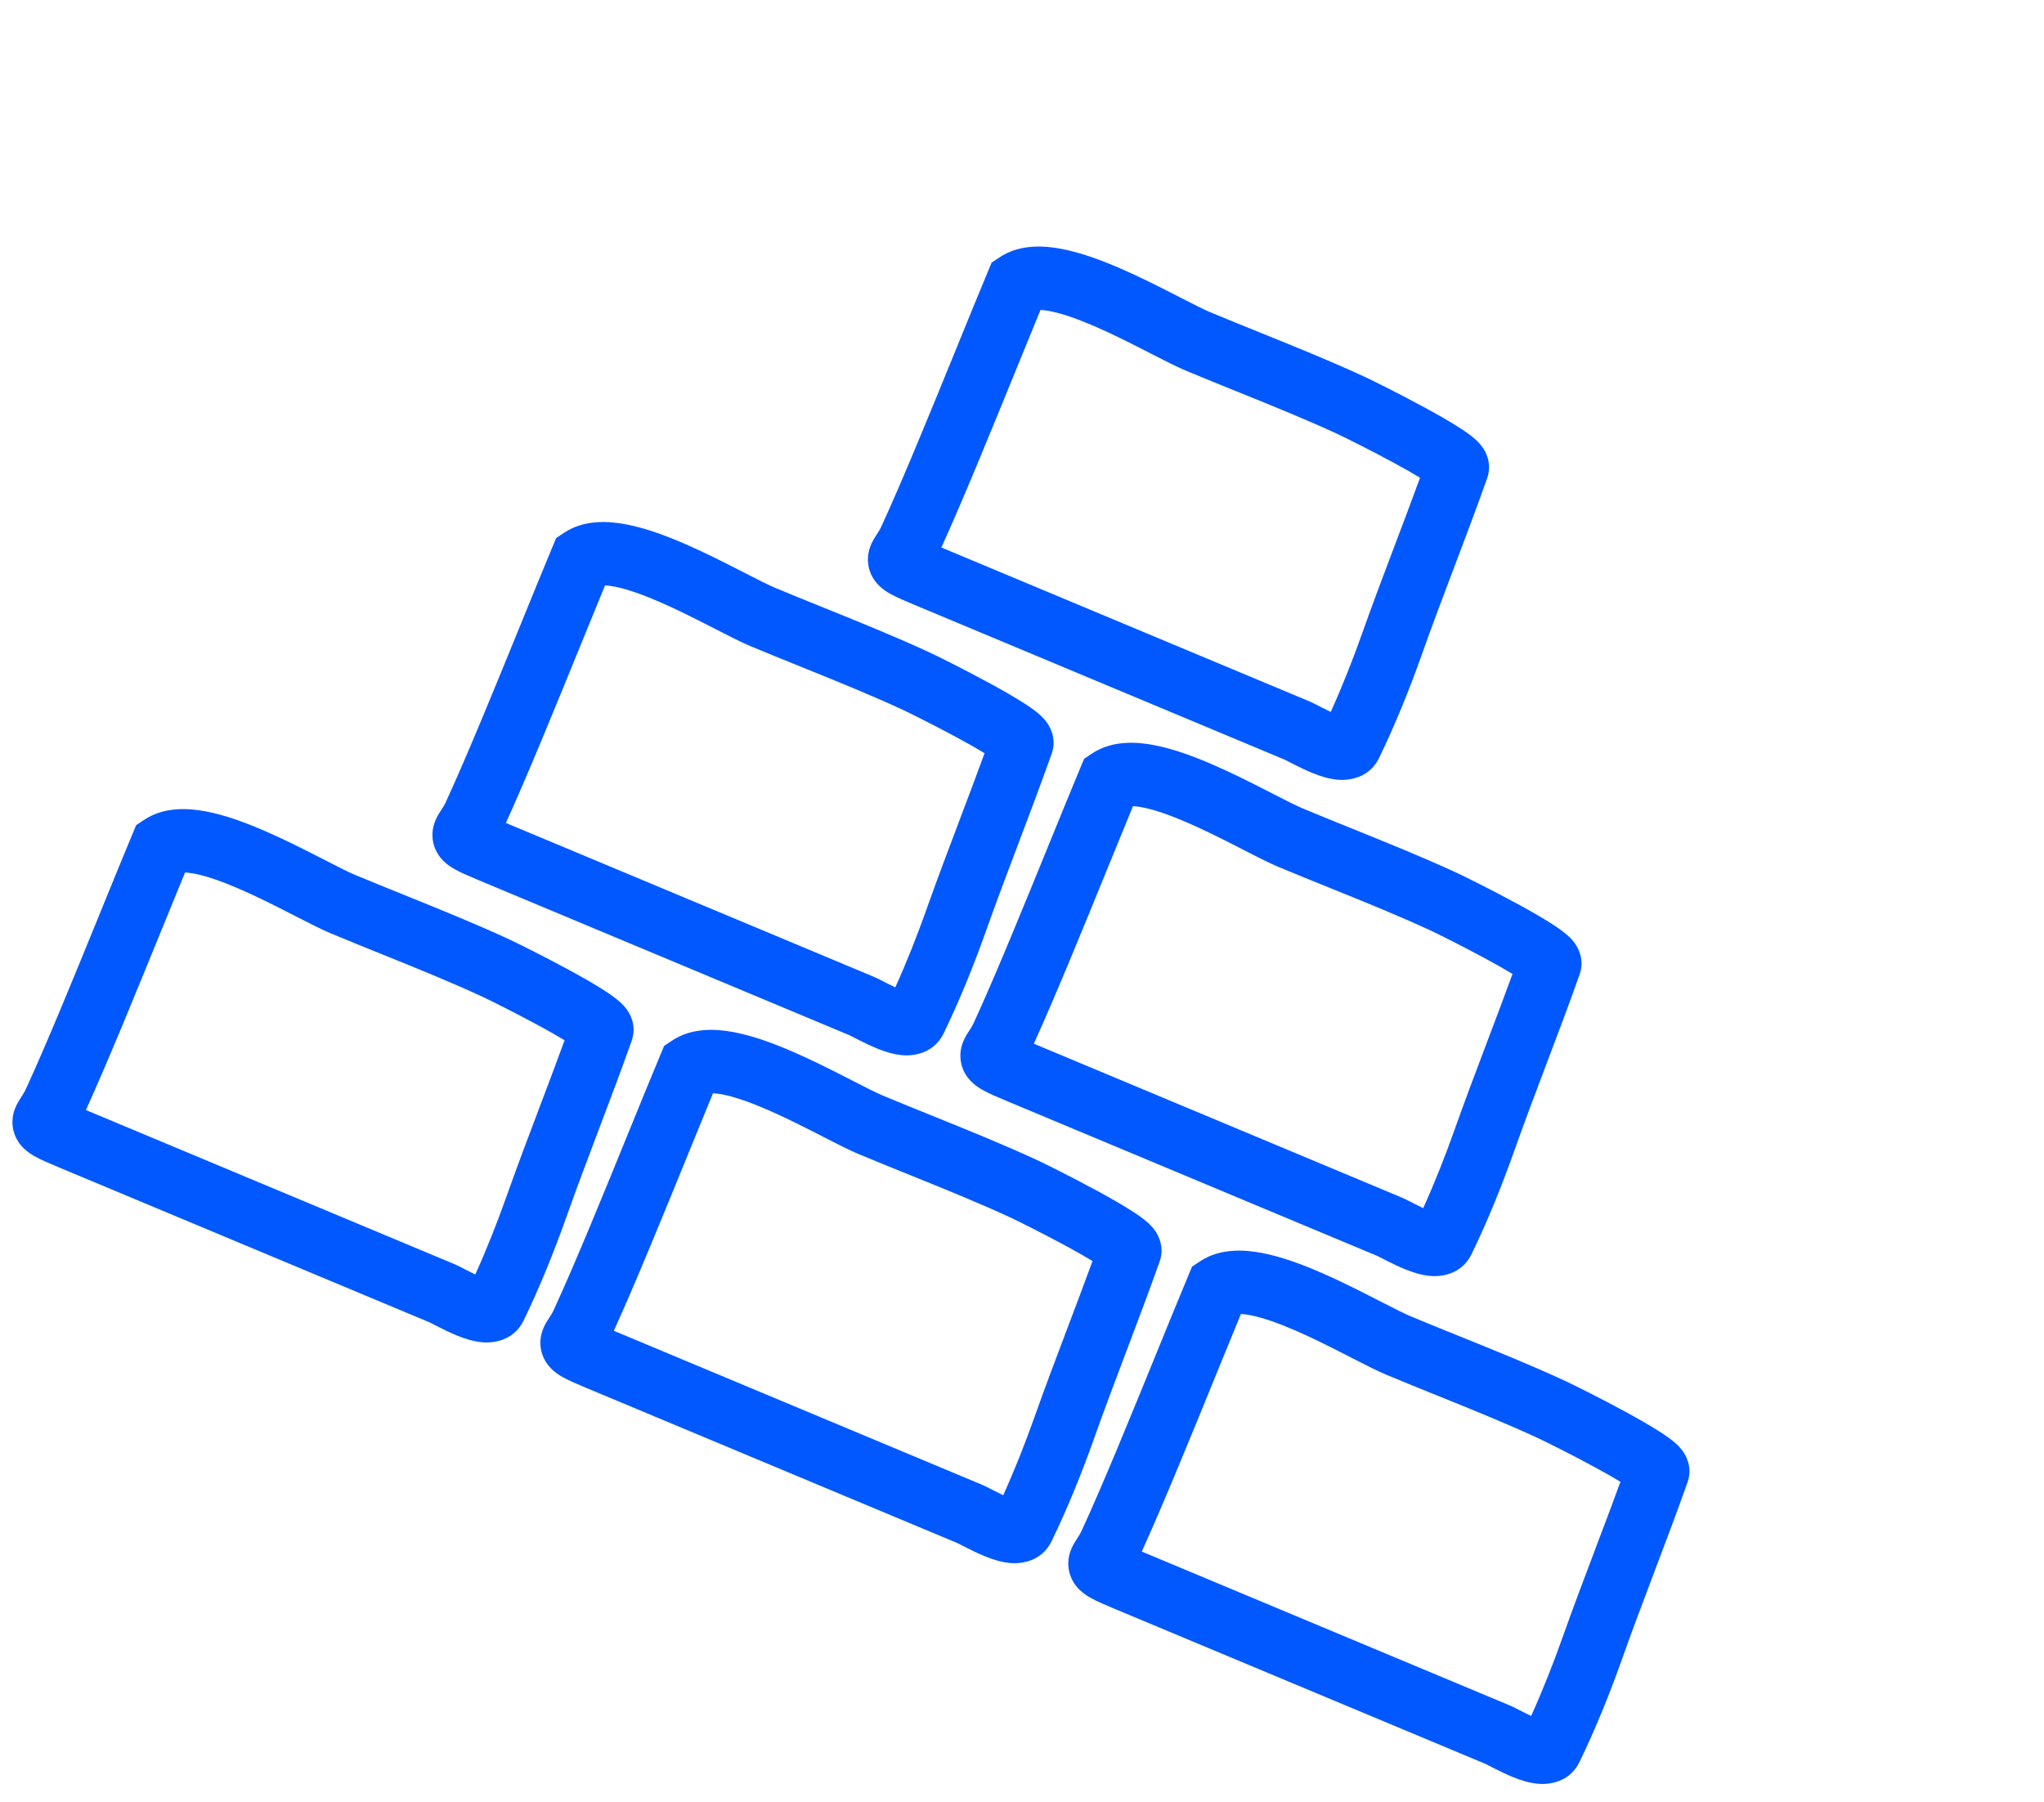 <?xml version="1.0" encoding="UTF-8"?> <svg xmlns="http://www.w3.org/2000/svg" width="194" height="171" viewBox="0 0 194 171" fill="none"> <path fill-rule="evenodd" clip-rule="evenodd" d="M30.738 81.583C32.049 82.254 33.022 82.753 33.675 83.026C35.215 83.67 36.803 84.311 38.412 84.961C41.712 86.294 45.099 87.662 48.342 89.161C48.988 89.46 51.628 90.765 54.075 92.097C55.294 92.761 56.535 93.469 57.477 94.085C57.931 94.381 58.422 94.724 58.819 95.079C59.003 95.243 59.301 95.527 59.559 95.908C59.703 96.122 60.484 97.289 59.954 98.783C58.948 101.622 57.883 104.435 56.831 107.214L56.825 107.228C55.768 110.022 54.724 112.78 53.741 115.553C52.592 118.795 51.23 122.174 49.704 125.321C48.727 127.335 46.7 127.465 45.847 127.404C44.926 127.338 44.036 127.025 43.422 126.778C42.752 126.508 42.108 126.189 41.626 125.943C41.503 125.881 41.386 125.821 41.282 125.767L41.002 125.623C40.869 125.556 40.805 125.524 40.783 125.514C40.774 125.51 40.773 125.509 40.778 125.511L5.566 110.787C4.683 110.418 3.889 110.08 3.314 109.758C3.025 109.597 2.607 109.341 2.226 108.963C1.804 108.543 1.326 107.868 1.207 106.926C1.096 106.047 1.356 105.352 1.517 104.997C1.667 104.667 1.856 104.374 1.944 104.238L1.952 104.226C1.971 104.195 1.99 104.166 2.008 104.138C2.192 103.853 2.317 103.661 2.447 103.379C4.436 99.076 7.192 92.313 9.607 86.384C10.7 83.701 11.723 81.189 12.575 79.153L12.926 78.313L13.684 77.81C15.596 76.538 17.913 76.697 19.598 77.022C21.42 77.374 23.363 78.097 25.141 78.87C26.943 79.652 28.723 80.551 30.223 81.319C30.4 81.409 30.572 81.497 30.738 81.583ZM17.565 82.807C16.878 84.467 16.093 86.396 15.257 88.447C12.914 94.197 10.18 100.907 8.153 105.355L43.096 119.967C43.32 120.06 43.565 120.184 43.732 120.269L44.354 120.588C44.607 120.717 44.862 120.844 45.111 120.96C46.2 118.554 47.198 116.024 48.076 113.546C49.082 110.707 50.148 107.893 51.2 105.115L51.205 105.1C52.013 102.966 52.814 100.851 53.585 98.735C52.917 98.328 52.091 97.86 51.202 97.376C48.846 96.094 46.325 94.85 45.819 94.616C42.706 93.176 39.565 91.909 36.351 90.611C34.708 89.948 33.045 89.276 31.356 88.57C30.469 88.199 29.256 87.577 28.013 86.939C27.837 86.849 27.661 86.759 27.485 86.668C25.99 85.903 24.359 85.082 22.747 84.382C21.113 83.672 19.641 83.151 18.459 82.923C18.079 82.85 17.786 82.818 17.565 82.807ZM54.818 99.563C54.83 99.575 54.828 99.573 54.813 99.559C54.815 99.561 54.816 99.562 54.818 99.563Z" fill="#0258FF"></path> <path fill-rule="evenodd" clip-rule="evenodd" d="M80.846 102.535C82.156 103.207 83.129 103.705 83.782 103.978C85.323 104.622 86.911 105.264 88.52 105.914C91.819 107.246 95.207 108.614 98.449 110.113C99.096 110.412 101.735 111.718 104.183 113.05C105.402 113.713 106.643 114.421 107.585 115.037C108.039 115.334 108.529 115.677 108.926 116.031C109.11 116.195 109.409 116.479 109.666 116.86C109.811 117.075 110.591 118.241 110.062 119.736C109.056 122.575 107.991 125.388 106.939 128.166L106.933 128.181C105.876 130.974 104.831 133.732 103.849 136.506C102.7 139.748 101.337 143.126 99.811 146.273C98.835 148.287 96.808 148.417 95.954 148.356C95.033 148.29 94.144 147.977 93.529 147.73C92.86 147.46 92.216 147.142 91.733 146.896C91.61 146.833 91.494 146.773 91.39 146.719L91.11 146.576C90.977 146.508 90.912 146.477 90.891 146.466C90.882 146.462 90.88 146.461 90.885 146.464L55.673 131.74C54.791 131.371 53.997 131.032 53.421 130.711C53.133 130.549 52.715 130.294 52.334 129.915C51.912 129.496 51.433 128.821 51.314 127.878C51.204 126.999 51.463 126.304 51.625 125.949C51.775 125.619 51.964 125.327 52.051 125.191L52.059 125.178C52.079 125.148 52.098 125.119 52.116 125.091C52.3 124.806 52.424 124.614 52.555 124.331C54.544 120.029 57.299 113.266 59.715 107.336C60.808 104.654 61.831 102.141 62.683 100.105L63.034 99.266L63.791 98.762C65.703 97.491 68.021 97.649 69.706 97.975C71.527 98.326 73.47 99.049 75.249 99.822C77.051 100.604 78.831 101.503 80.331 102.271C80.508 102.362 80.68 102.45 80.846 102.535ZM67.672 103.759C66.986 105.419 66.2 107.348 65.365 109.399C63.022 115.149 60.288 121.859 58.26 126.307L93.204 140.919C93.428 141.013 93.672 141.136 93.839 141.221L94.461 141.541C94.714 141.67 94.969 141.796 95.218 141.912C96.307 139.507 97.306 136.976 98.184 134.498C99.19 131.659 100.255 128.846 101.307 126.067L101.313 126.053C102.121 123.918 102.921 121.804 103.693 119.687C103.025 119.281 102.199 118.813 101.309 118.328C98.954 117.046 96.433 115.802 95.927 115.568C92.813 114.129 89.673 112.861 86.459 111.564C84.815 110.9 83.152 110.229 81.464 109.523C80.576 109.152 79.363 108.529 78.121 107.892C77.945 107.801 77.769 107.711 77.593 107.621C76.097 106.856 74.466 106.034 72.855 105.334C71.221 104.625 69.748 104.104 68.566 103.875C68.187 103.802 67.894 103.77 67.672 103.759ZM104.925 120.516C104.938 120.527 104.935 120.525 104.921 120.512C104.922 120.513 104.924 120.514 104.925 120.516Z" fill="#0258FF"></path> <path fill-rule="evenodd" clip-rule="evenodd" d="M70.601 54.335C71.911 55.006 72.884 55.505 73.537 55.778C75.078 56.422 76.666 57.064 78.275 57.713C81.574 59.046 84.961 60.414 88.204 61.913C88.85 62.212 91.49 63.517 93.937 64.85C95.156 65.513 96.398 66.221 97.34 66.837C97.794 67.133 98.284 67.477 98.681 67.831C98.865 67.995 99.164 68.279 99.421 68.66C99.566 68.874 100.346 70.041 99.816 71.535C98.81 74.374 97.745 77.188 96.693 79.966L96.688 79.981C95.63 82.774 94.586 85.532 93.603 88.305C92.454 91.548 91.092 94.926 89.566 98.073C88.589 100.087 86.563 100.217 85.709 100.156C84.788 100.09 83.898 99.777 83.284 99.53C82.615 99.26 81.971 98.942 81.488 98.696C81.365 98.633 81.249 98.573 81.144 98.519L80.865 98.375C80.732 98.308 80.667 98.277 80.646 98.266C80.636 98.262 80.635 98.261 80.64 98.263L45.428 83.539C44.546 83.171 43.752 82.832 43.176 82.51C42.887 82.349 42.47 82.094 42.089 81.715C41.666 81.295 41.188 80.621 41.069 79.678C40.958 78.799 41.218 78.104 41.379 77.749C41.53 77.419 41.718 77.127 41.806 76.991L41.814 76.978C41.834 76.948 41.852 76.918 41.871 76.89C42.055 76.606 42.179 76.413 42.309 76.131C44.299 71.829 47.054 65.066 49.469 59.136C50.562 56.453 51.586 53.941 52.437 51.905L52.788 51.066L53.546 50.562C55.458 49.291 57.776 49.449 59.46 49.774C61.282 50.126 63.225 50.849 65.004 51.622C66.806 52.404 68.585 53.303 70.085 54.071C70.263 54.161 70.434 54.249 70.601 54.335ZM57.427 55.559C56.741 57.219 55.955 59.148 55.119 61.199C52.777 66.949 50.043 73.659 48.015 78.107L82.959 92.719C83.183 92.812 83.427 92.936 83.594 93.021L84.216 93.341C84.469 93.469 84.724 93.596 84.973 93.712C86.062 91.306 87.061 88.776 87.939 86.298C88.945 83.459 90.01 80.645 91.062 77.867L91.067 77.853C91.876 75.718 92.676 73.604 93.447 71.487C92.78 71.081 91.954 70.612 91.064 70.128C88.709 68.846 86.187 67.602 85.682 67.368C82.568 65.929 79.427 64.661 76.213 63.363C74.57 62.7 72.907 62.029 71.219 61.323C70.331 60.952 69.118 60.329 67.875 59.691C67.7 59.601 67.523 59.511 67.347 59.421C65.852 58.656 64.221 57.834 62.61 57.134C60.975 56.424 59.503 55.903 58.321 55.675C57.941 55.602 57.648 55.57 57.427 55.559ZM94.68 72.315C94.693 72.327 94.69 72.325 94.675 72.311C94.677 72.313 94.679 72.314 94.68 72.315Z" fill="#0258FF"></path> <path fill-rule="evenodd" clip-rule="evenodd" d="M111.932 28.19C113.243 28.862 114.215 29.36 114.869 29.634C116.409 30.278 117.997 30.919 119.606 31.569C122.906 32.901 126.293 34.269 129.535 35.769C130.182 36.068 132.821 37.373 135.269 38.705C136.488 39.369 137.729 40.077 138.671 40.692C139.125 40.989 139.615 41.332 140.012 41.686C140.197 41.851 140.495 42.134 140.753 42.516C140.897 42.73 141.677 43.897 141.148 45.391C140.142 48.23 139.077 51.043 138.025 53.821L138.019 53.836C136.962 56.629 135.918 59.387 134.935 62.161C133.786 65.403 132.424 68.782 130.897 71.929C129.921 73.942 127.894 74.072 127.04 74.011C126.12 73.946 125.23 73.633 124.615 73.385C123.946 73.116 123.302 72.797 122.819 72.551C122.697 72.489 122.58 72.428 122.476 72.375L122.196 72.231C122.063 72.163 121.999 72.132 121.977 72.122C121.968 72.117 121.967 72.117 121.972 72.119L86.76 57.395C85.877 57.026 85.083 56.688 84.508 56.366C84.219 56.205 83.801 55.949 83.42 55.571C82.998 55.151 82.519 54.476 82.401 53.534C82.29 52.654 82.549 51.959 82.711 51.605C82.861 51.274 83.05 50.982 83.137 50.846L83.146 50.833C83.165 50.803 83.184 50.774 83.202 50.746C83.386 50.461 83.51 50.269 83.641 49.987C85.63 45.684 88.385 38.921 90.801 32.992C91.894 30.309 92.917 27.797 93.769 25.761L94.12 24.921L94.877 24.417C96.79 23.146 99.107 23.305 100.792 23.63C102.614 23.982 104.556 24.705 106.335 25.477C108.137 26.26 109.917 27.159 111.417 27.926C111.594 28.017 111.766 28.105 111.932 28.19ZM98.758 29.415C98.072 31.075 97.287 33.003 96.451 35.054C94.108 40.804 91.374 47.515 89.347 51.963L124.29 66.574C124.514 66.668 124.759 66.792 124.926 66.877L125.548 67.196C125.801 67.325 126.055 67.452 126.304 67.567C127.394 65.162 128.392 62.631 129.27 60.154C130.276 57.314 131.341 54.501 132.393 51.723L132.399 51.708C133.207 49.573 134.007 47.459 134.779 45.343C134.111 44.936 133.285 44.468 132.396 43.984C130.04 42.702 127.519 41.458 127.013 41.224C123.9 39.784 120.759 38.516 117.545 37.219C115.901 36.555 114.238 35.884 112.55 35.178C111.663 34.807 110.45 34.185 109.207 33.547C109.031 33.457 108.855 33.366 108.679 33.276C107.184 32.511 105.552 31.689 103.941 30.99C102.307 30.28 100.834 29.759 99.653 29.531C99.273 29.457 98.98 29.425 98.758 29.415ZM136.012 46.171C136.024 46.182 136.021 46.181 136.007 46.167C136.009 46.168 136.01 46.17 136.012 46.171Z" fill="#0258FF"></path> <path fill-rule="evenodd" clip-rule="evenodd" d="M130.952 123.487C132.262 124.159 133.235 124.657 133.888 124.931C135.428 125.575 137.017 126.216 138.626 126.866C141.925 128.199 145.312 129.566 148.555 131.066C149.201 131.365 151.841 132.67 154.288 134.002C155.507 134.666 156.749 135.374 157.69 135.989C158.145 136.286 158.635 136.629 159.032 136.983C159.216 137.148 159.515 137.431 159.772 137.813C159.917 138.027 160.697 139.194 160.167 140.688C159.161 143.527 158.096 146.34 157.044 149.118L157.039 149.133C155.981 151.926 154.937 154.684 153.954 157.458C152.805 160.7 151.443 164.079 149.917 167.226C148.94 169.239 146.914 169.369 146.06 169.308C145.139 169.243 144.249 168.93 143.635 168.682C142.966 168.413 142.322 168.094 141.839 167.848C141.716 167.785 141.6 167.726 141.495 167.672L141.215 167.528C141.083 167.46 141.018 167.429 140.997 167.419C140.987 167.414 140.986 167.414 140.991 167.416L105.779 152.692C104.897 152.323 104.103 151.985 103.527 151.663C103.238 151.502 102.821 151.246 102.439 150.867C102.017 150.448 101.539 149.773 101.42 148.831C101.309 147.952 101.569 147.257 101.73 146.902C101.881 146.571 102.069 146.279 102.157 146.143L102.165 146.13C102.185 146.1 102.203 146.071 102.222 146.043C102.406 145.758 102.53 145.566 102.66 145.284C104.65 140.981 107.405 134.218 109.82 128.289C110.913 125.606 111.937 123.094 112.788 121.058L113.139 120.218L113.897 119.714C115.809 118.443 118.127 118.602 119.811 118.927C121.633 119.279 123.576 120.002 125.355 120.774C127.157 121.557 128.936 122.456 130.436 123.223C130.614 123.314 130.785 123.402 130.952 123.487ZM117.778 124.712C117.092 126.372 116.306 128.3 115.47 130.351C113.128 136.101 110.394 142.812 108.366 147.26L143.31 161.871C143.534 161.965 143.778 162.089 143.945 162.174L144.567 162.493C144.82 162.622 145.075 162.749 145.324 162.864C146.413 160.459 147.412 157.928 148.289 155.451C149.296 152.611 150.361 149.798 151.413 147.02L151.418 147.005C152.227 144.87 153.027 142.756 153.798 140.64C153.131 140.233 152.305 139.765 151.415 139.281C149.06 137.999 146.538 136.755 146.033 136.521C142.919 135.081 139.778 133.813 136.564 132.516C134.921 131.852 133.258 131.181 131.57 130.475C130.682 130.104 129.469 129.482 128.226 128.844C128.051 128.754 127.874 128.663 127.698 128.573C126.203 127.808 124.572 126.986 122.961 126.287C121.326 125.577 119.854 125.056 118.672 124.828C118.292 124.754 117.999 124.722 117.778 124.712ZM155.031 141.468C155.044 141.479 155.041 141.478 155.026 141.464C155.028 141.465 155.03 141.467 155.031 141.468Z" fill="#0258FF"></path> <path fill-rule="evenodd" clip-rule="evenodd" d="M120.708 75.287C122.019 75.959 122.991 76.457 123.645 76.73C125.185 77.374 126.773 78.016 128.382 78.666C131.682 79.998 135.069 81.366 138.311 82.865C138.958 83.164 141.598 84.47 144.045 85.802C145.264 86.466 146.505 87.173 147.447 87.789C147.901 88.086 148.392 88.429 148.788 88.783C148.973 88.947 149.271 89.231 149.529 89.612C149.673 89.827 150.454 90.993 149.924 92.488C148.918 95.327 147.853 98.14 146.801 100.918L146.795 100.933C145.738 103.726 144.694 106.484 143.711 109.258C142.562 112.5 141.2 115.878 139.674 119.025C138.697 121.039 136.67 121.169 135.817 121.108C134.896 121.043 134.006 120.729 133.391 120.482C132.722 120.213 132.078 119.894 131.596 119.648C131.473 119.585 131.356 119.525 131.252 119.472L130.972 119.328C130.839 119.26 130.775 119.229 130.753 119.219C130.744 119.214 130.743 119.214 130.748 119.216L95.536 104.492C94.653 104.123 93.859 103.785 93.284 103.463C92.995 103.301 92.577 103.046 92.196 102.667C91.774 102.248 91.296 101.573 91.177 100.63C91.066 99.751 91.326 99.056 91.487 98.702C91.637 98.371 91.826 98.079 91.913 97.943L91.922 97.93C91.941 97.9 91.96 97.871 91.978 97.843C92.162 97.558 92.287 97.366 92.417 97.084C94.406 92.781 97.162 86.018 99.577 80.088C100.67 77.406 101.693 74.894 102.545 72.857L102.896 72.018L103.654 71.514C105.566 70.243 107.883 70.401 109.568 70.727C111.39 71.078 113.332 71.801 115.111 72.574C116.913 73.356 118.693 74.255 120.193 75.023C120.37 75.114 120.542 75.202 120.708 75.287ZM107.535 76.511C106.848 78.172 106.063 80.1 105.227 82.151C102.884 87.901 100.15 94.611 98.123 99.059L133.066 113.671C133.29 113.765 133.535 113.888 133.702 113.974L134.324 114.293C134.577 114.422 134.832 114.548 135.08 114.664C136.17 112.259 137.168 109.728 138.046 107.251C139.052 104.411 140.117 101.598 141.169 98.82L141.175 98.805C141.983 96.67 142.784 94.556 143.555 92.44C142.887 92.033 142.061 91.565 141.172 91.081C138.816 89.798 136.295 88.554 135.789 88.32C132.676 86.881 129.535 85.613 126.321 84.316C124.677 83.652 123.014 82.981 121.326 82.275C120.439 81.904 119.226 81.281 117.983 80.644C117.807 80.554 117.631 80.463 117.455 80.373C115.96 79.608 114.329 78.786 112.717 78.087C111.083 77.377 109.611 76.856 108.429 76.628C108.049 76.554 107.756 76.522 107.535 76.511ZM144.788 93.268C144.8 93.279 144.797 93.278 144.783 93.264C144.785 93.265 144.786 93.266 144.788 93.268Z" fill="#0258FF"></path> </svg> 